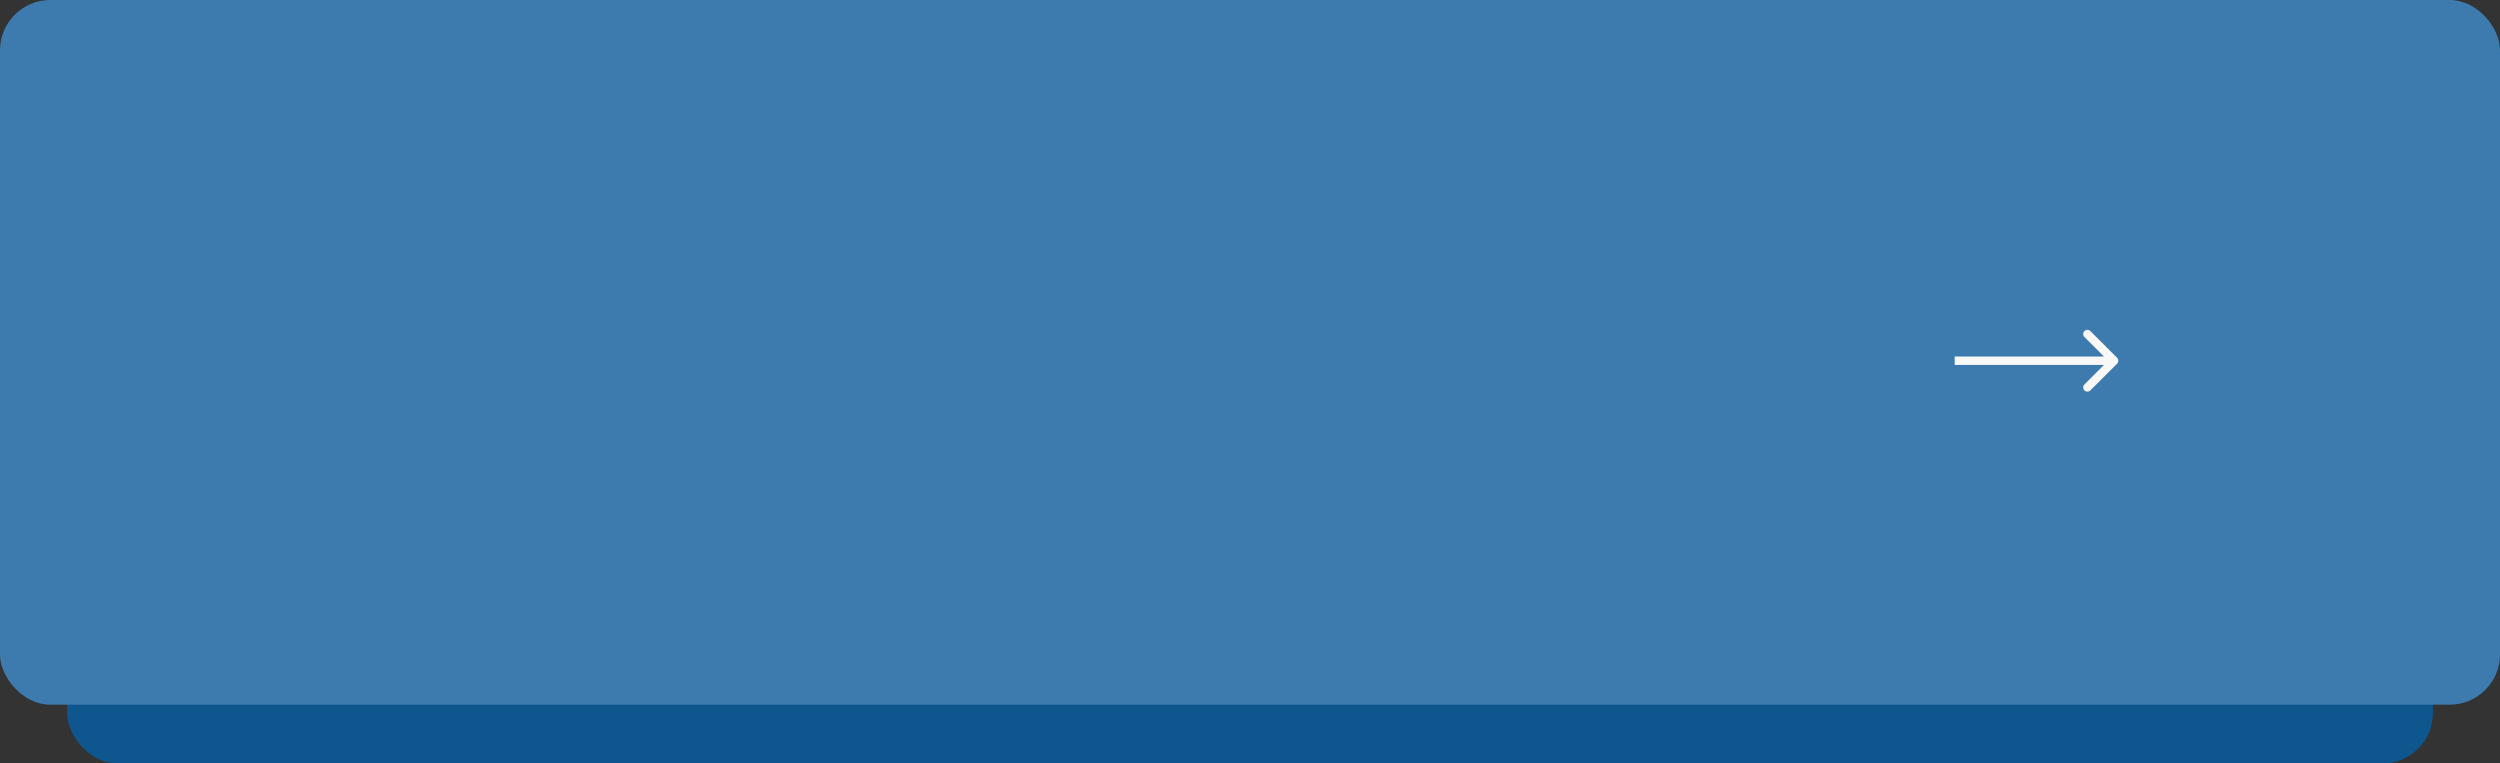 <?xml version="1.0" encoding="UTF-8"?> <svg xmlns="http://www.w3.org/2000/svg" width="298" height="91" viewBox="0 0 298 91" fill="none"><rect x="0" y="0" width="298" height="91" fill="#333333" stroke="none"/> <rect x="8" y="13" width="282" height="78" rx="6" fill="#0E568E"></rect> <rect width="298" height="84" rx="6" fill="#3D7BAF"></rect> <path d="M252.354 43.354C252.549 43.158 252.549 42.842 252.354 42.646L249.172 39.465C248.976 39.269 248.66 39.269 248.464 39.465C248.269 39.66 248.269 39.976 248.464 40.172L251.293 43L248.464 45.828C248.269 46.024 248.269 46.34 248.464 46.535C248.66 46.731 248.976 46.731 249.172 46.535L252.354 43.354ZM233 43.5H252V42.5H233V43.5Z" fill="#F8F8F8"></path> </svg> 